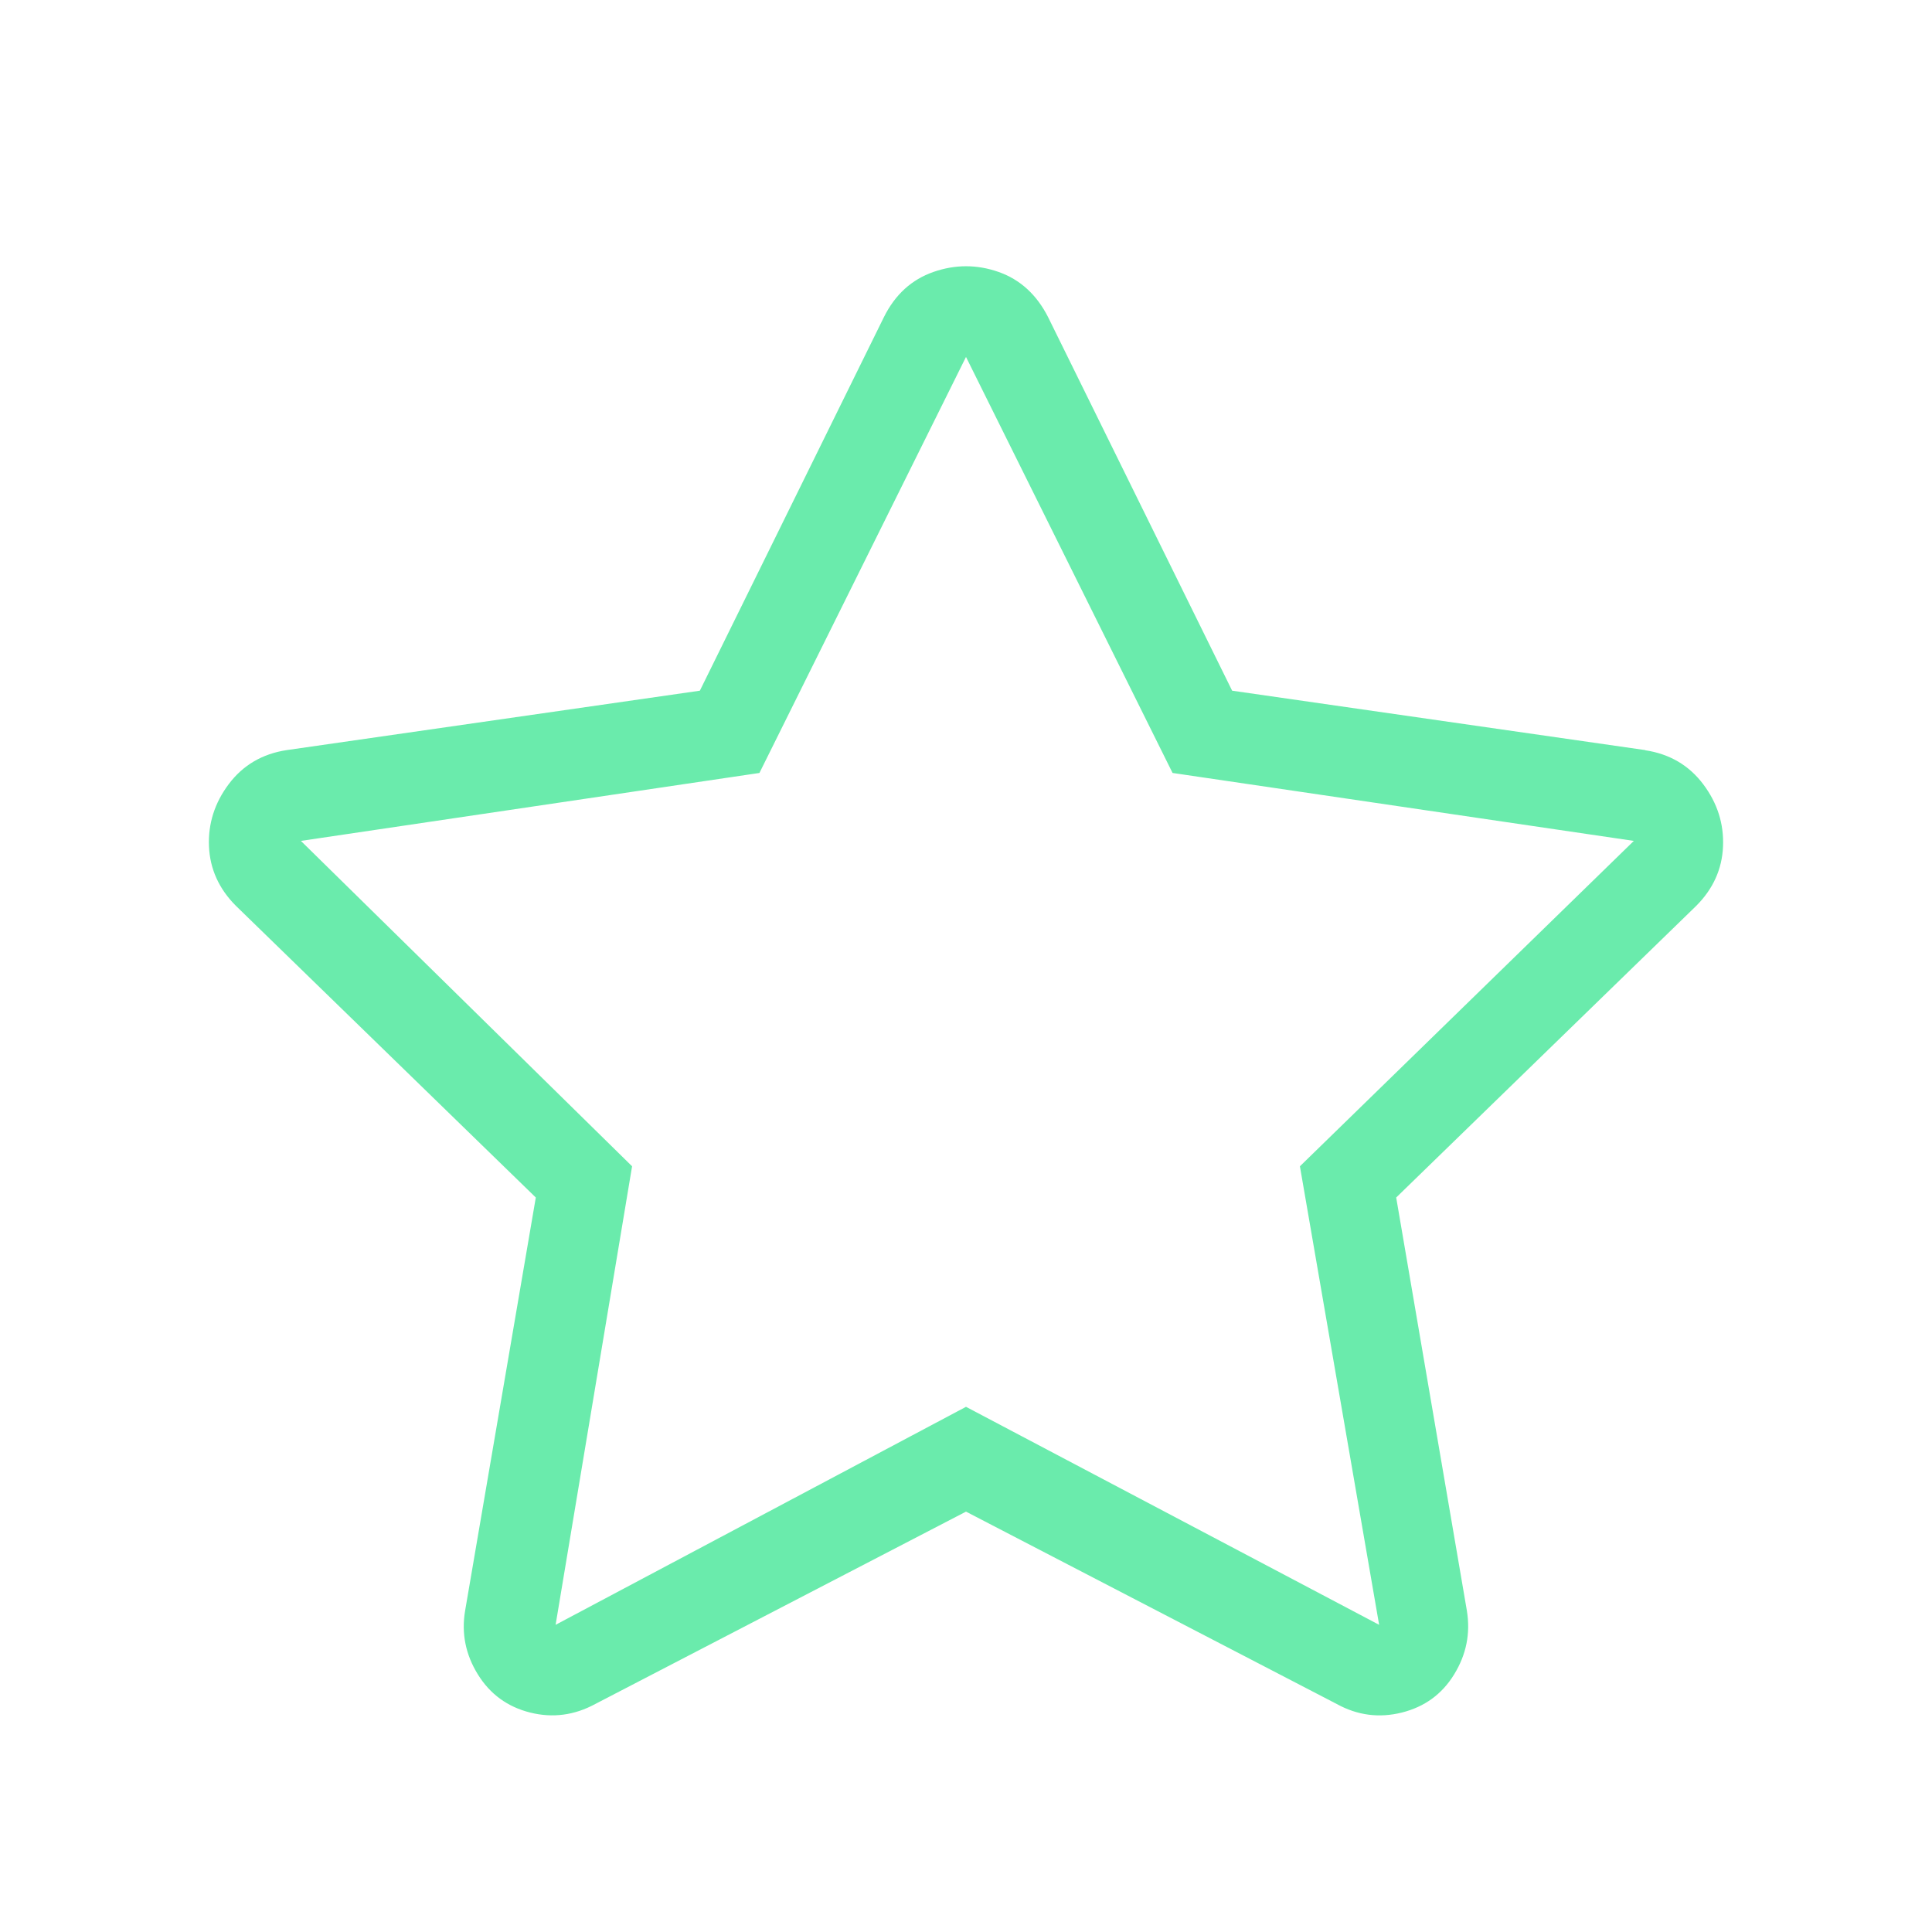 <?xml version="1.0" encoding="UTF-8"?><svg id="Ebene_1" xmlns="http://www.w3.org/2000/svg" viewBox="0 0 120 120"><path d="M102.19,46.6c1.52,.23,2.72,.94,3.6,2.11s1.29,2.46,1.23,3.87-.62,2.64-1.67,3.69l-18.63,18.11,4.39,25.66c.23,1.41-.03,2.72-.79,3.96s-1.85,2.02-3.25,2.37-2.75,.18-4.04-.53l-23.03-11.95-23.03,11.95c-1.29,.7-2.64,.88-4.04,.53s-2.49-1.14-3.25-2.37-1.03-2.55-.79-3.96l4.39-25.66L14.65,56.26c-1.05-1.05-1.61-2.29-1.67-3.69s.35-2.7,1.23-3.87,2.08-1.88,3.6-2.11l25.66-3.69,11.43-23.2c.7-1.41,1.73-2.34,3.08-2.81s2.7-.47,4.04,0,2.37,1.41,3.08,2.81l11.43,23.2,25.66,3.69Zm-21.45,25.84l20.74-20.21-28.65-4.22-12.83-25.84-12.83,25.84-28.48,4.22,20.57,20.21-4.75,28.48,25.49-13.54,25.66,13.54-4.92-28.48Z" fill="#6aebac"/></svg>
